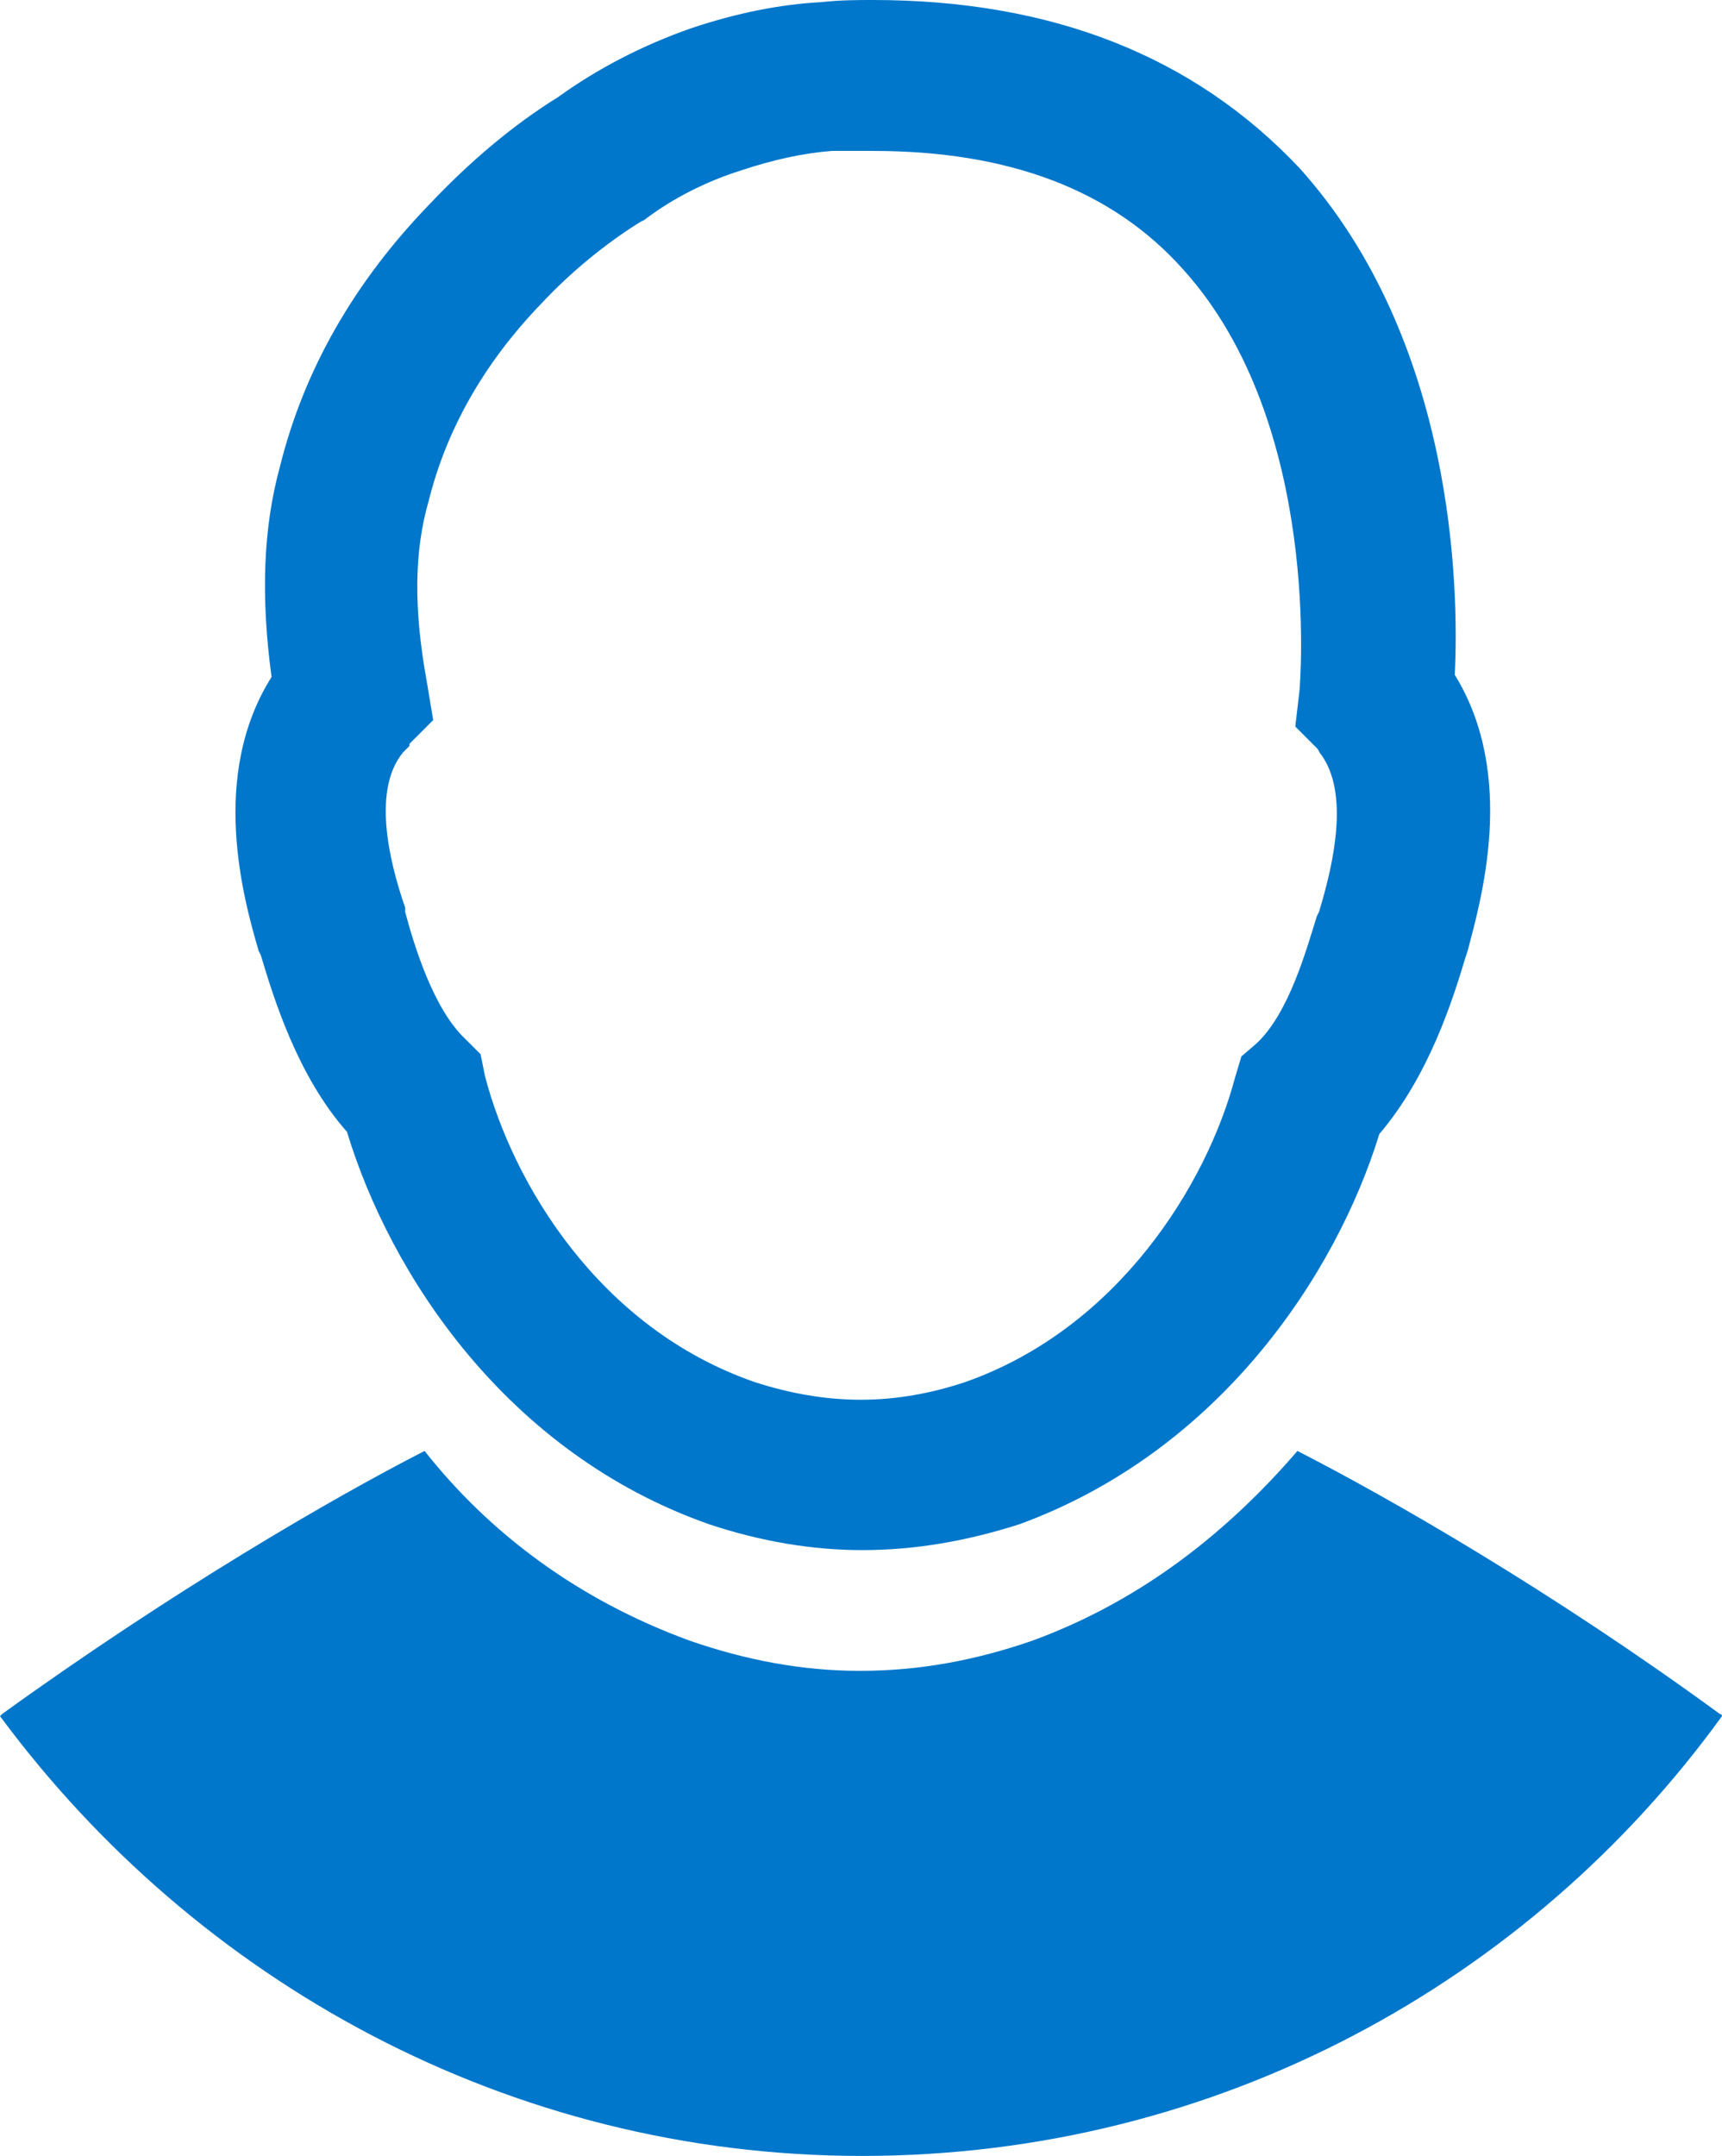 <?xml version="1.0" encoding="utf-8"?>
<!-- Generator: Adobe Illustrator 25.0.1, SVG Export Plug-In . SVG Version: 6.00 Build 0)  -->
<svg version="1.1" id="Personal_loan" xmlns="http://www.w3.org/2000/svg" xmlns:xlink="http://www.w3.org/1999/xlink" x="0px"
	 y="0px" width="79.9px" height="100px" viewBox="0 0 79.9 100" style="enable-background:new 0 0 79.9 100;" xml:space="preserve">
<style type="text/css">
	.st0{fill:#0077CB;}
	.st1{fill:#5A2D83;}
	.st2{fill:#004687;}
</style>
<g>
	<path class="st0" d="M79.8,79.5c-7.8-5.7-15.3-10-19.6-12.2c-3.1,3.6-7.1,6.9-12.3,8.8c-2.6,0.9-5.2,1.4-8,1.4
		c-2.7,0-5.3-0.5-7.9-1.4c-5.2-1.9-9.3-5-12.3-8.8C15.4,69.5,8,73.8,0.1,79.5c0,0-0.1,0.1-0.1,0.1C9.1,91.9,23.6,100,40,100
		c16.5,0,31-8.1,39.9-20.4C79.9,79.6,79.9,79.5,79.8,79.5z"/>
	<path class="st0" d="M12,44.1l0.1,0.2c0.6,2,1.7,5.6,4,8.2c2,6.6,7.4,14.9,16.8,18.2c2.4,0.8,4.8,1.2,7.1,1.2
		c2.4,0,4.8-0.4,7.3-1.2c9.3-3.4,14.7-11.6,16.7-18.1c2.3-2.7,3.4-6.2,4-8.2l0.1-0.3c0.6-2.3,2.3-8.1-0.6-12.8
		c0.2-4,0-15.5-7.2-23.5C55.4,2.6,48.8,0,40.5,0c-0.7,0-1.5,0-2.4,0.1c-1.9,0.1-3.9,0.5-6,1.2c-2.3,0.8-4.4,1.9-6.2,3.2
		c-2.1,1.3-4.1,3-5.9,4.9c-3.6,3.7-5.9,7.8-7,12.2c-0.8,2.9-0.9,6.1-0.4,9.8C9.7,36,11.3,41.7,12,44.1z M18.7,34.9l0.3-0.3l0-0.1
		l1.1-1.1l-0.3-1.8c-0.6-3.3-0.6-6,0.1-8.4c0.8-3.2,2.5-6.3,5.2-9.1c1.4-1.5,3-2.8,4.6-3.8l0.2-0.1c1.3-1,2.9-1.8,4.5-2.3
		c1.5-0.5,2.9-0.8,4.2-0.9l0.2,0C39.4,7,39.9,7,40.5,7c6.3,0,11.1,1.8,14.4,5.5c6.5,7.2,5.4,19.4,5.4,19.5l-0.2,1.7l1,1
		c0.1,0.1,0.1,0.2,0.2,0.3c1.3,1.8,0.6,5-0.1,7.3l-0.1,0.2c-0.5,1.6-1.3,4.5-2.8,5.9L57.6,49l-0.3,1c-1.3,4.9-5.4,11.6-12.5,14.1
		c-3.3,1.1-6.4,1.1-9.8,0c-7.2-2.5-11.2-9.2-12.5-14.2l-0.2-1l-0.7-0.7c-1.5-1.4-2.4-4.4-2.8-5.9l0-0.2C18,39.8,17.3,36.6,18.7,34.9
		z"/>
</g>
</svg>
